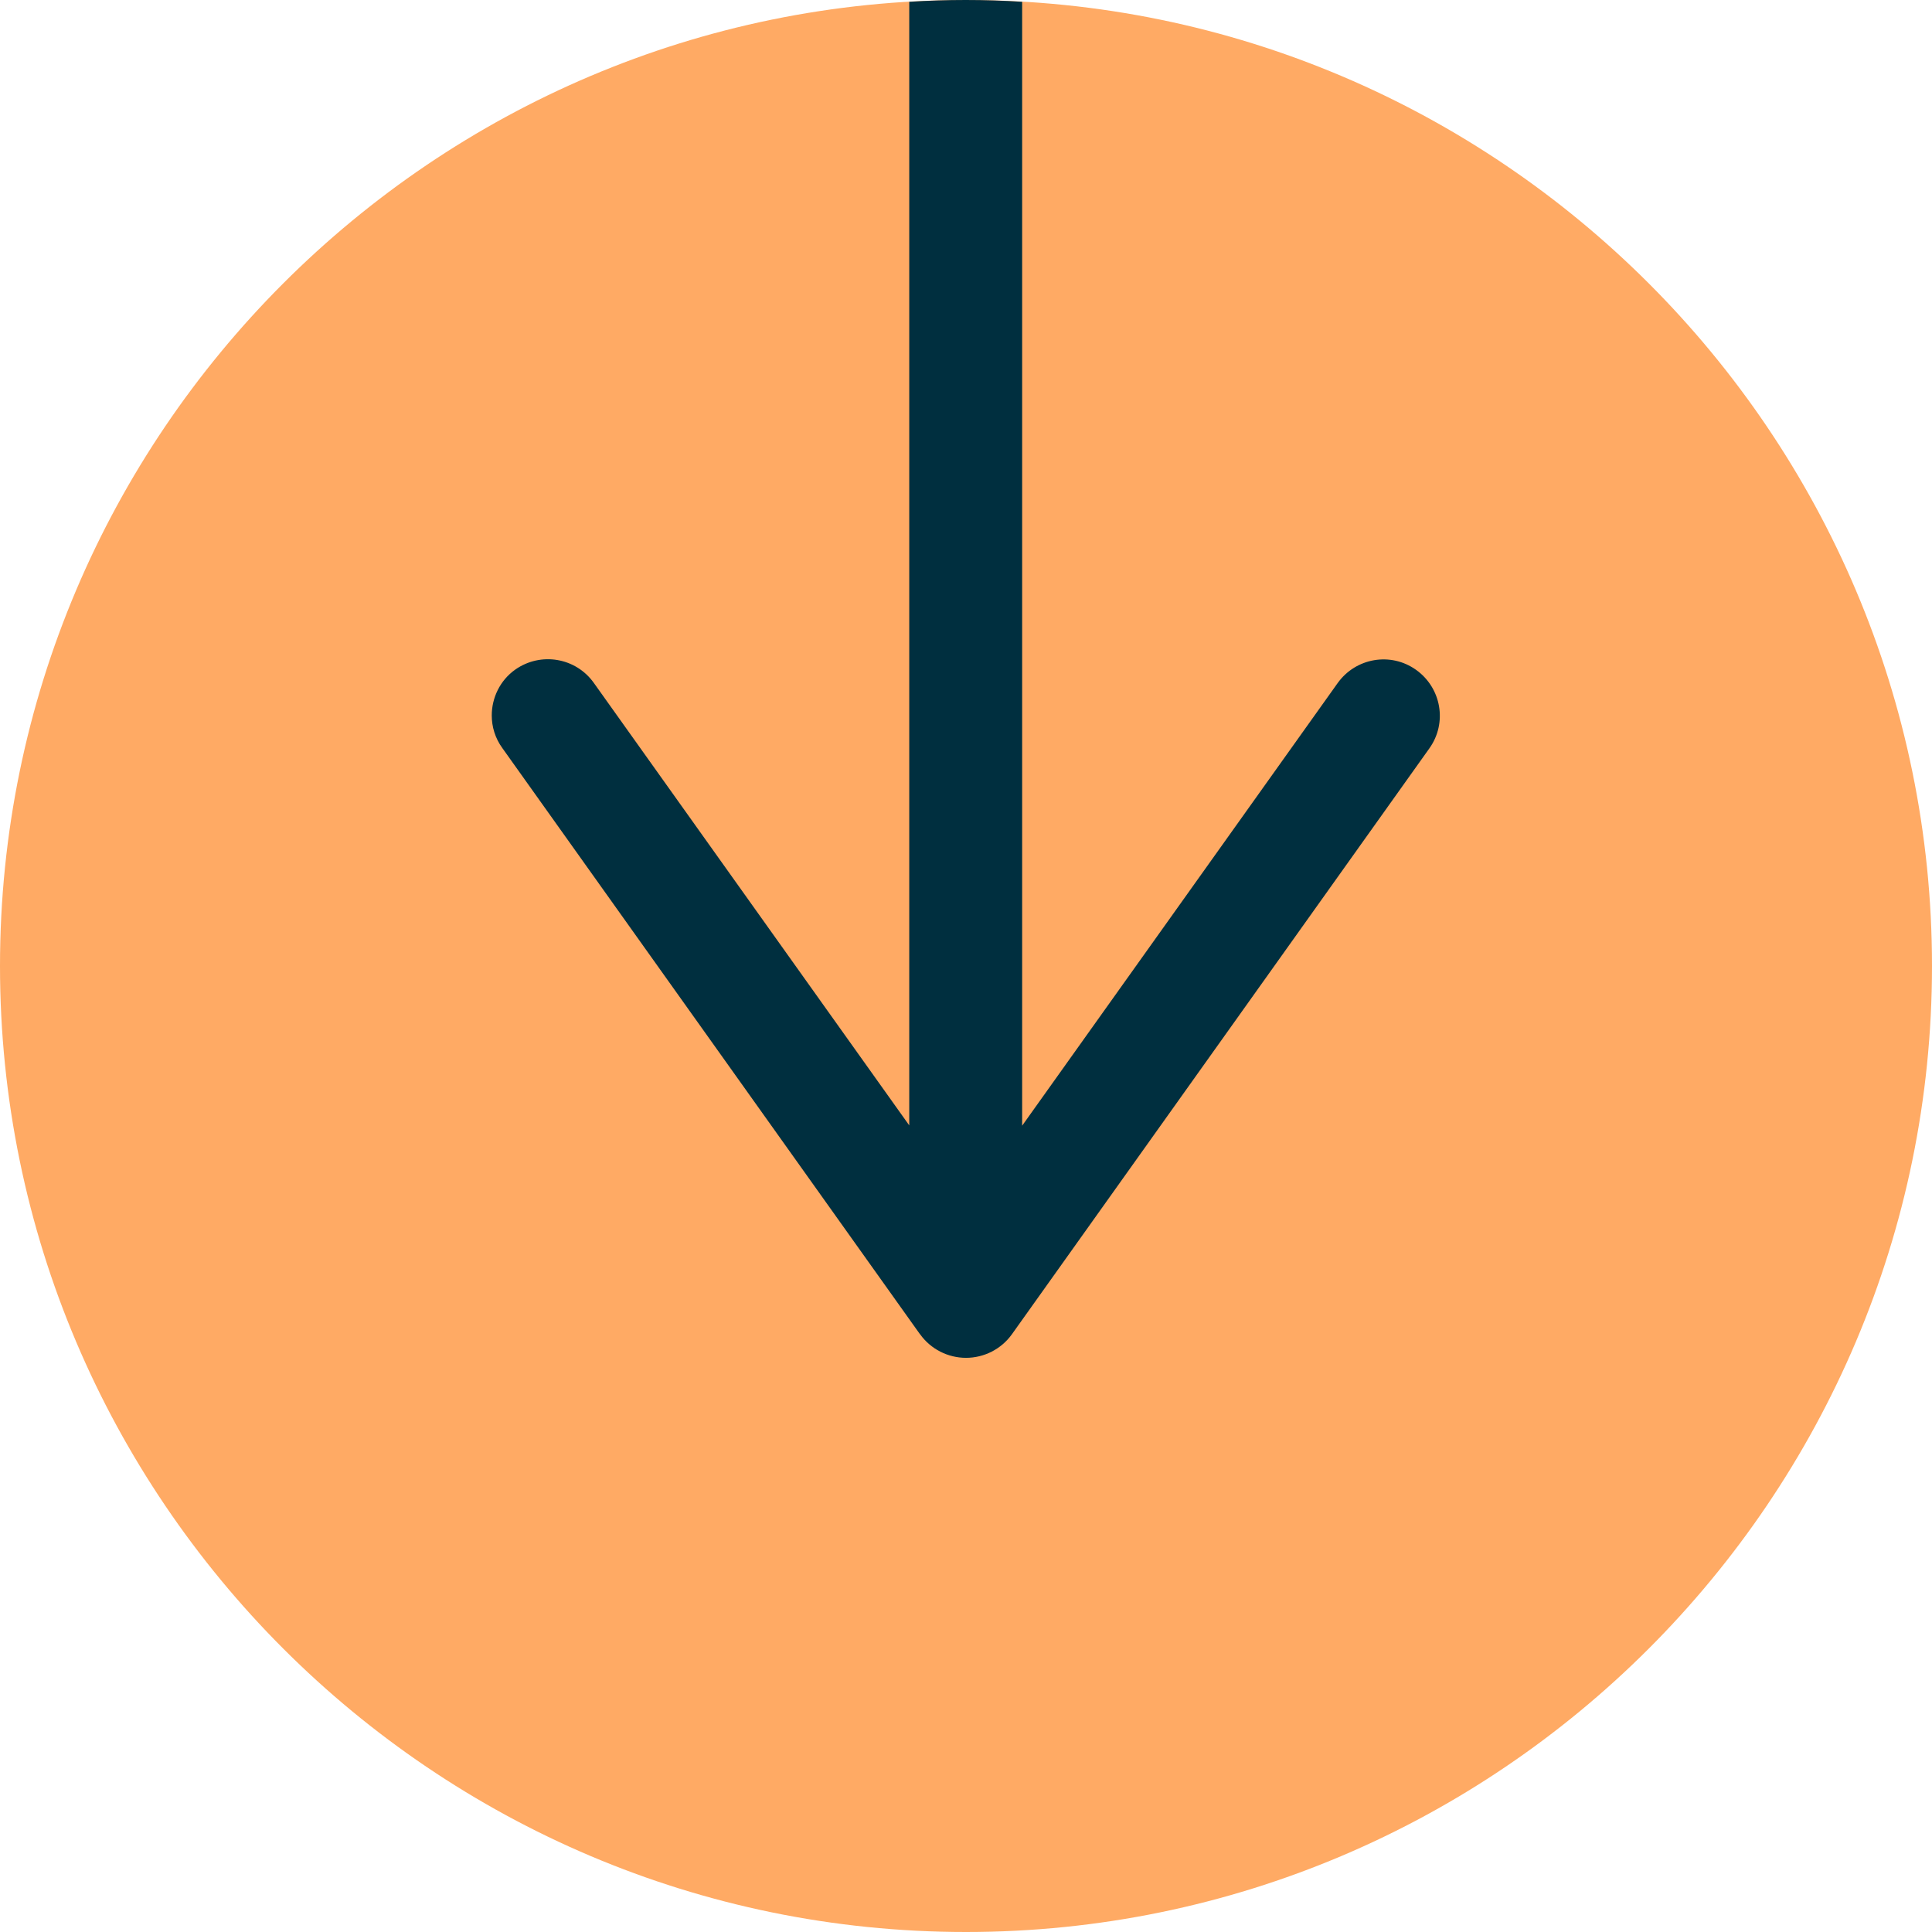 <?xml version="1.0" encoding="UTF-8"?>
<svg id="Layer_1" data-name="Layer 1" xmlns="http://www.w3.org/2000/svg" viewBox="0 0 64 64">
  <defs>
    <style>
      .cls-1 {
        fill: #002f3f;
      }

      .cls-2 {
        fill: #ffaa64;
      }
    </style>
  </defs>
  <path class="cls-2" d="m32,0c17.64,0,32,14.36,32,32s-14.36,32-32,32S0,49.64,0,32,14.36,0,32,0Z"/>
  <path class="cls-1" d="m30.48,44.2c.35.49.92.78,1.52.78s1.17-.29,1.52-.78l13.83-19.41c.6-.84.4-2-.44-2.6-.84-.6-2-.4-2.6.44l-10.45,14.66V.06c-.62-.04-1.24-.06-1.87-.06s-1.25.02-1.87.06v37.22l-10.45-14.66c-.6-.84-1.76-1.03-2.6-.44-.51.36-.78.94-.78,1.52,0,.37.11.75.35,1.08l13.83,19.41Z"/>
</svg>